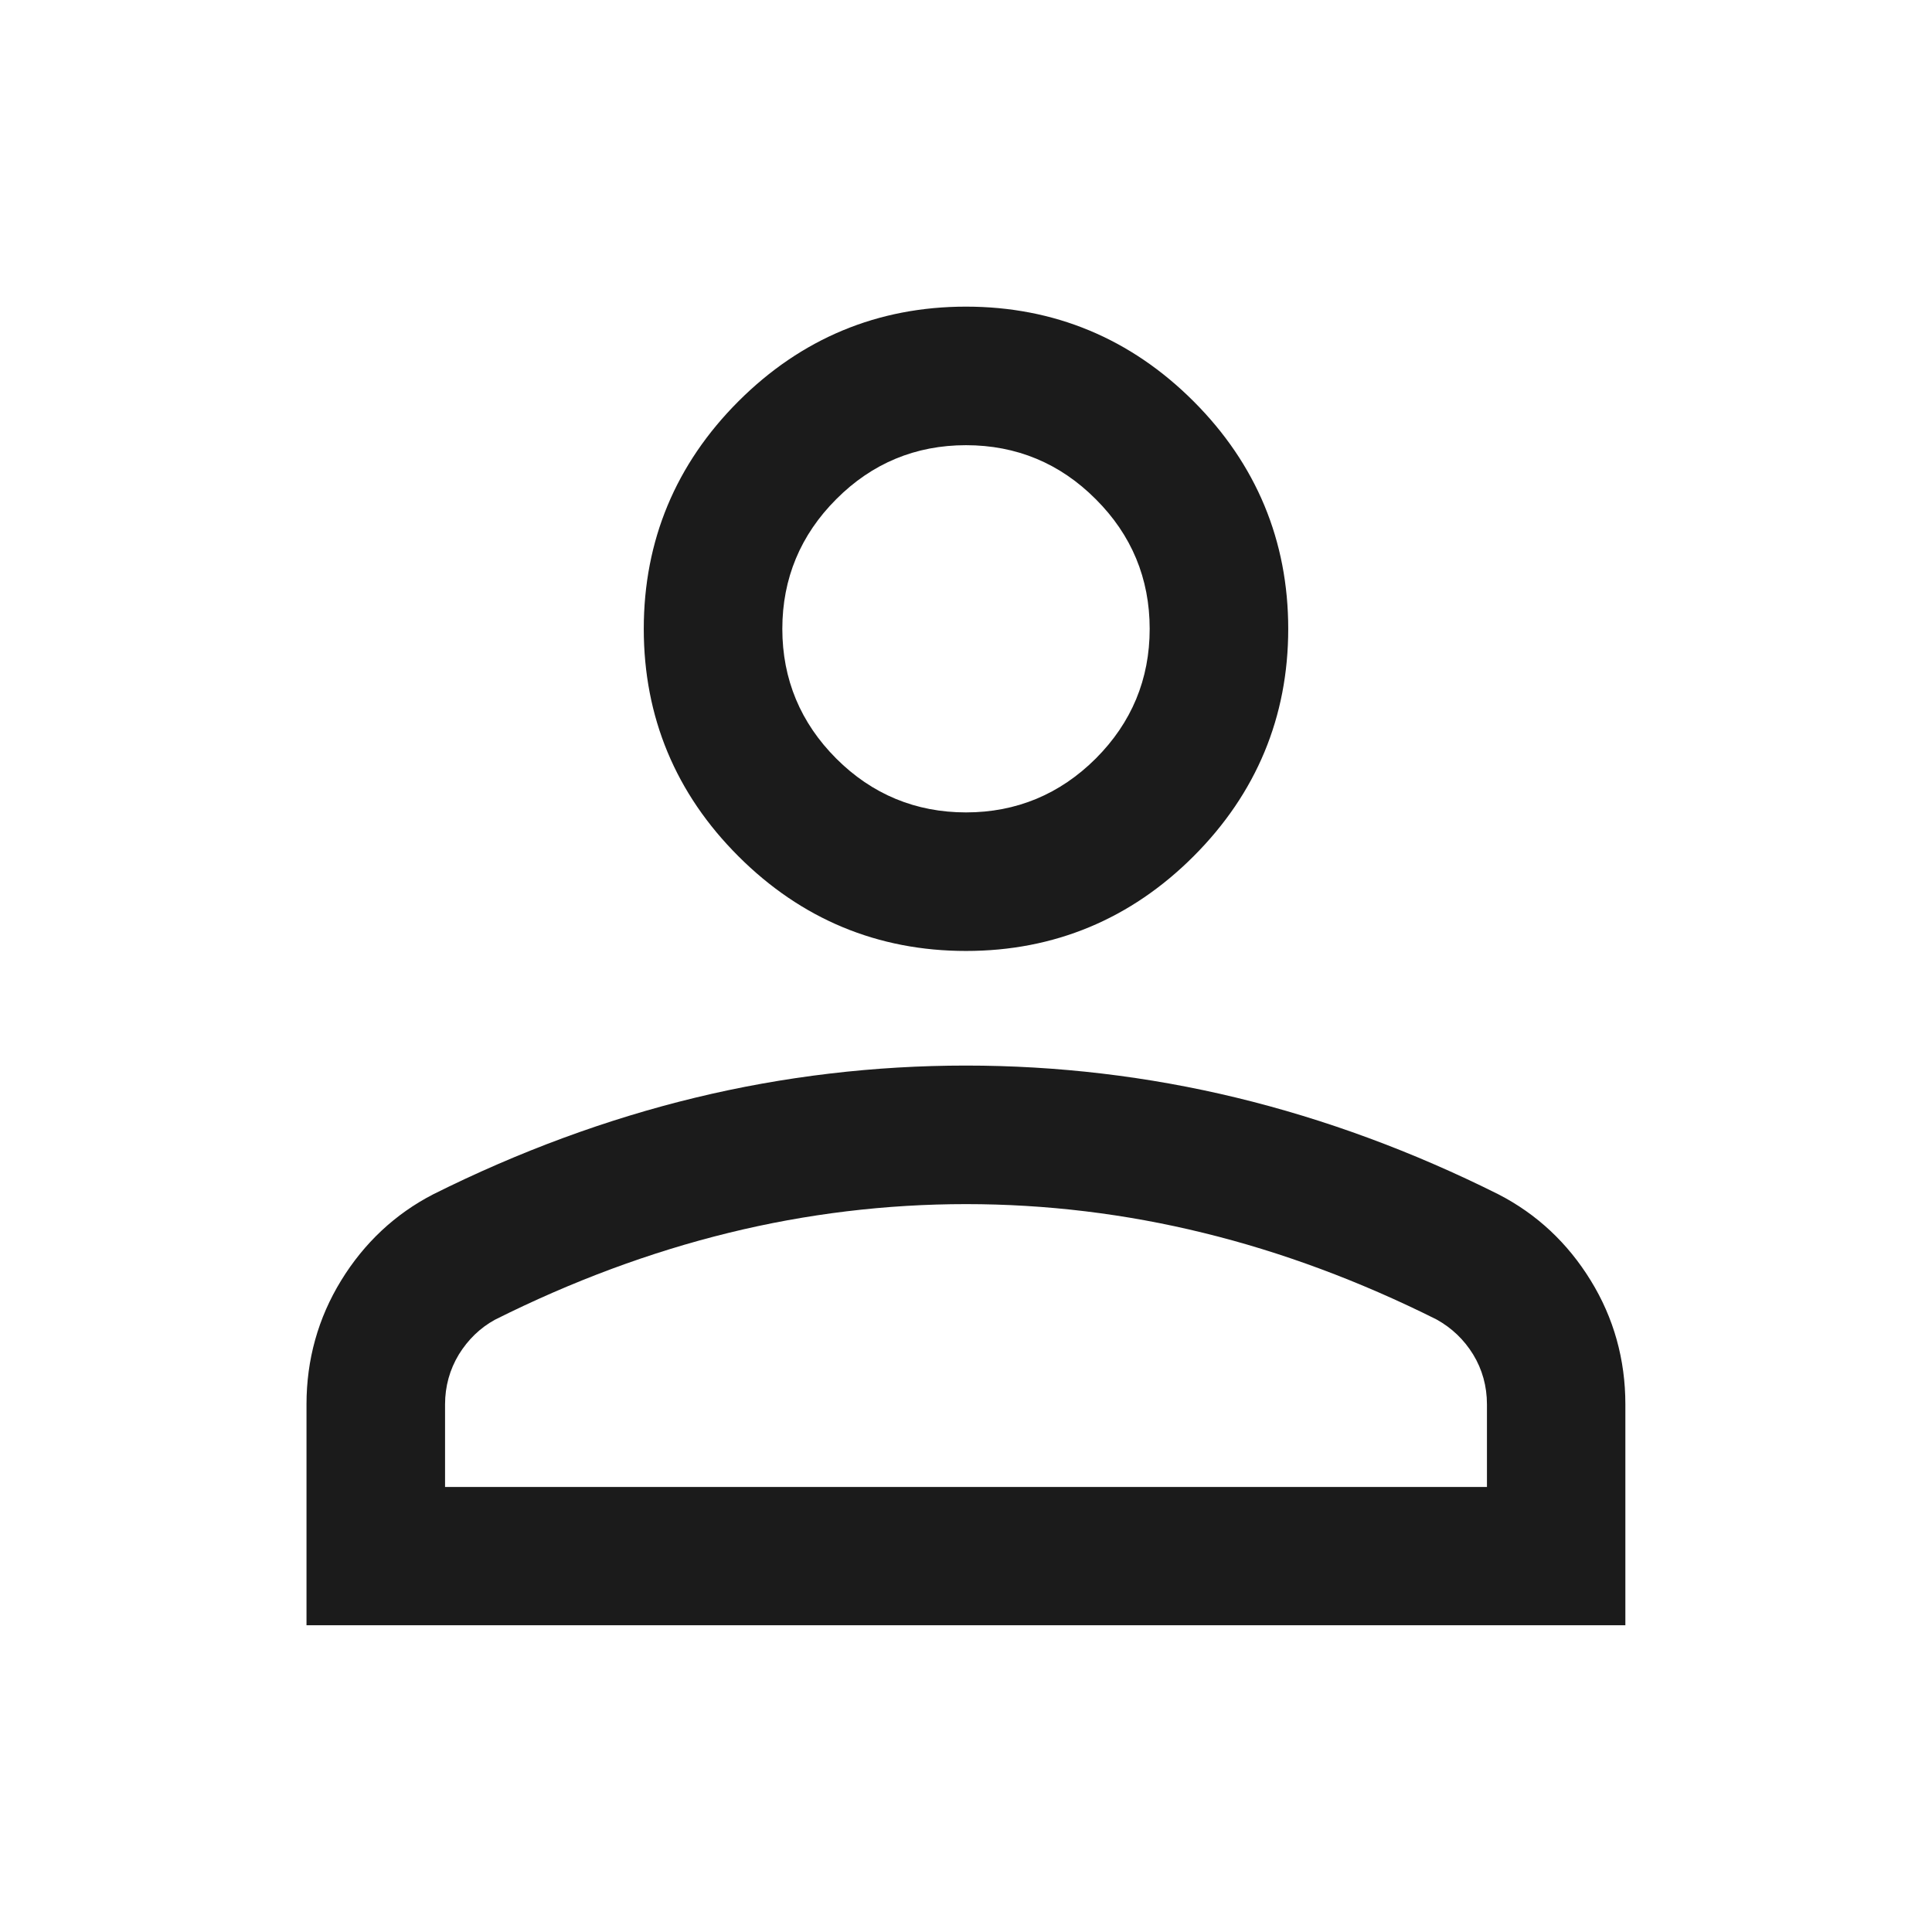 <?xml version="1.0" encoding="UTF-8"?>
<svg id="Calque_1" data-name="Calque 1" xmlns="http://www.w3.org/2000/svg" version="1.1" viewBox="0 0 14 14">
  <path d="M7,6.891c.639,0,1.194-.231,1.649-.686.455-.455.686-1.01.686-1.648s-.231-1.194-.686-1.649-1.01-.686-1.649-.686-1.194.231-1.649.686-.686,1.01-.686,1.649.231,1.194.686,1.648c.455.455,1.01.686,1.649.686ZM6.06,3.617c.259-.26.575-.391.94-.391s.681.131.94.391c.26.259.391.575.391.94s-.131.68-.391.94c-.26.259-.576.39-.94.39s-.681-.131-.94-.39-.391-.575-.391-.94.132-.681.391-.94ZM11.527,9.279c-.167-.272-.392-.482-.668-.624-.619-.31-1.259-.546-1.9-.701-1.28-.31-2.639-.31-3.92,0-.641.155-1.281.391-1.901.701-.275.142-.5.353-.666.624-.167.272-.251.574-.251.897v1.601h9.557v-1.601c0-.324-.084-.626-.251-.897ZM10.775,10.775H3.225v-.598c0-.131.034-.253.1-.362.066-.107.154-.193.262-.252.559-.28,1.126-.49,1.692-.629,1.132-.278,2.311-.278,3.442,0,.565.138,1.132.349,1.688.627.112.062.2.147.266.254.066.108.1.23.1.362v.598Z" fill="#1b1b1b" stroke-width="0"/>
</svg>